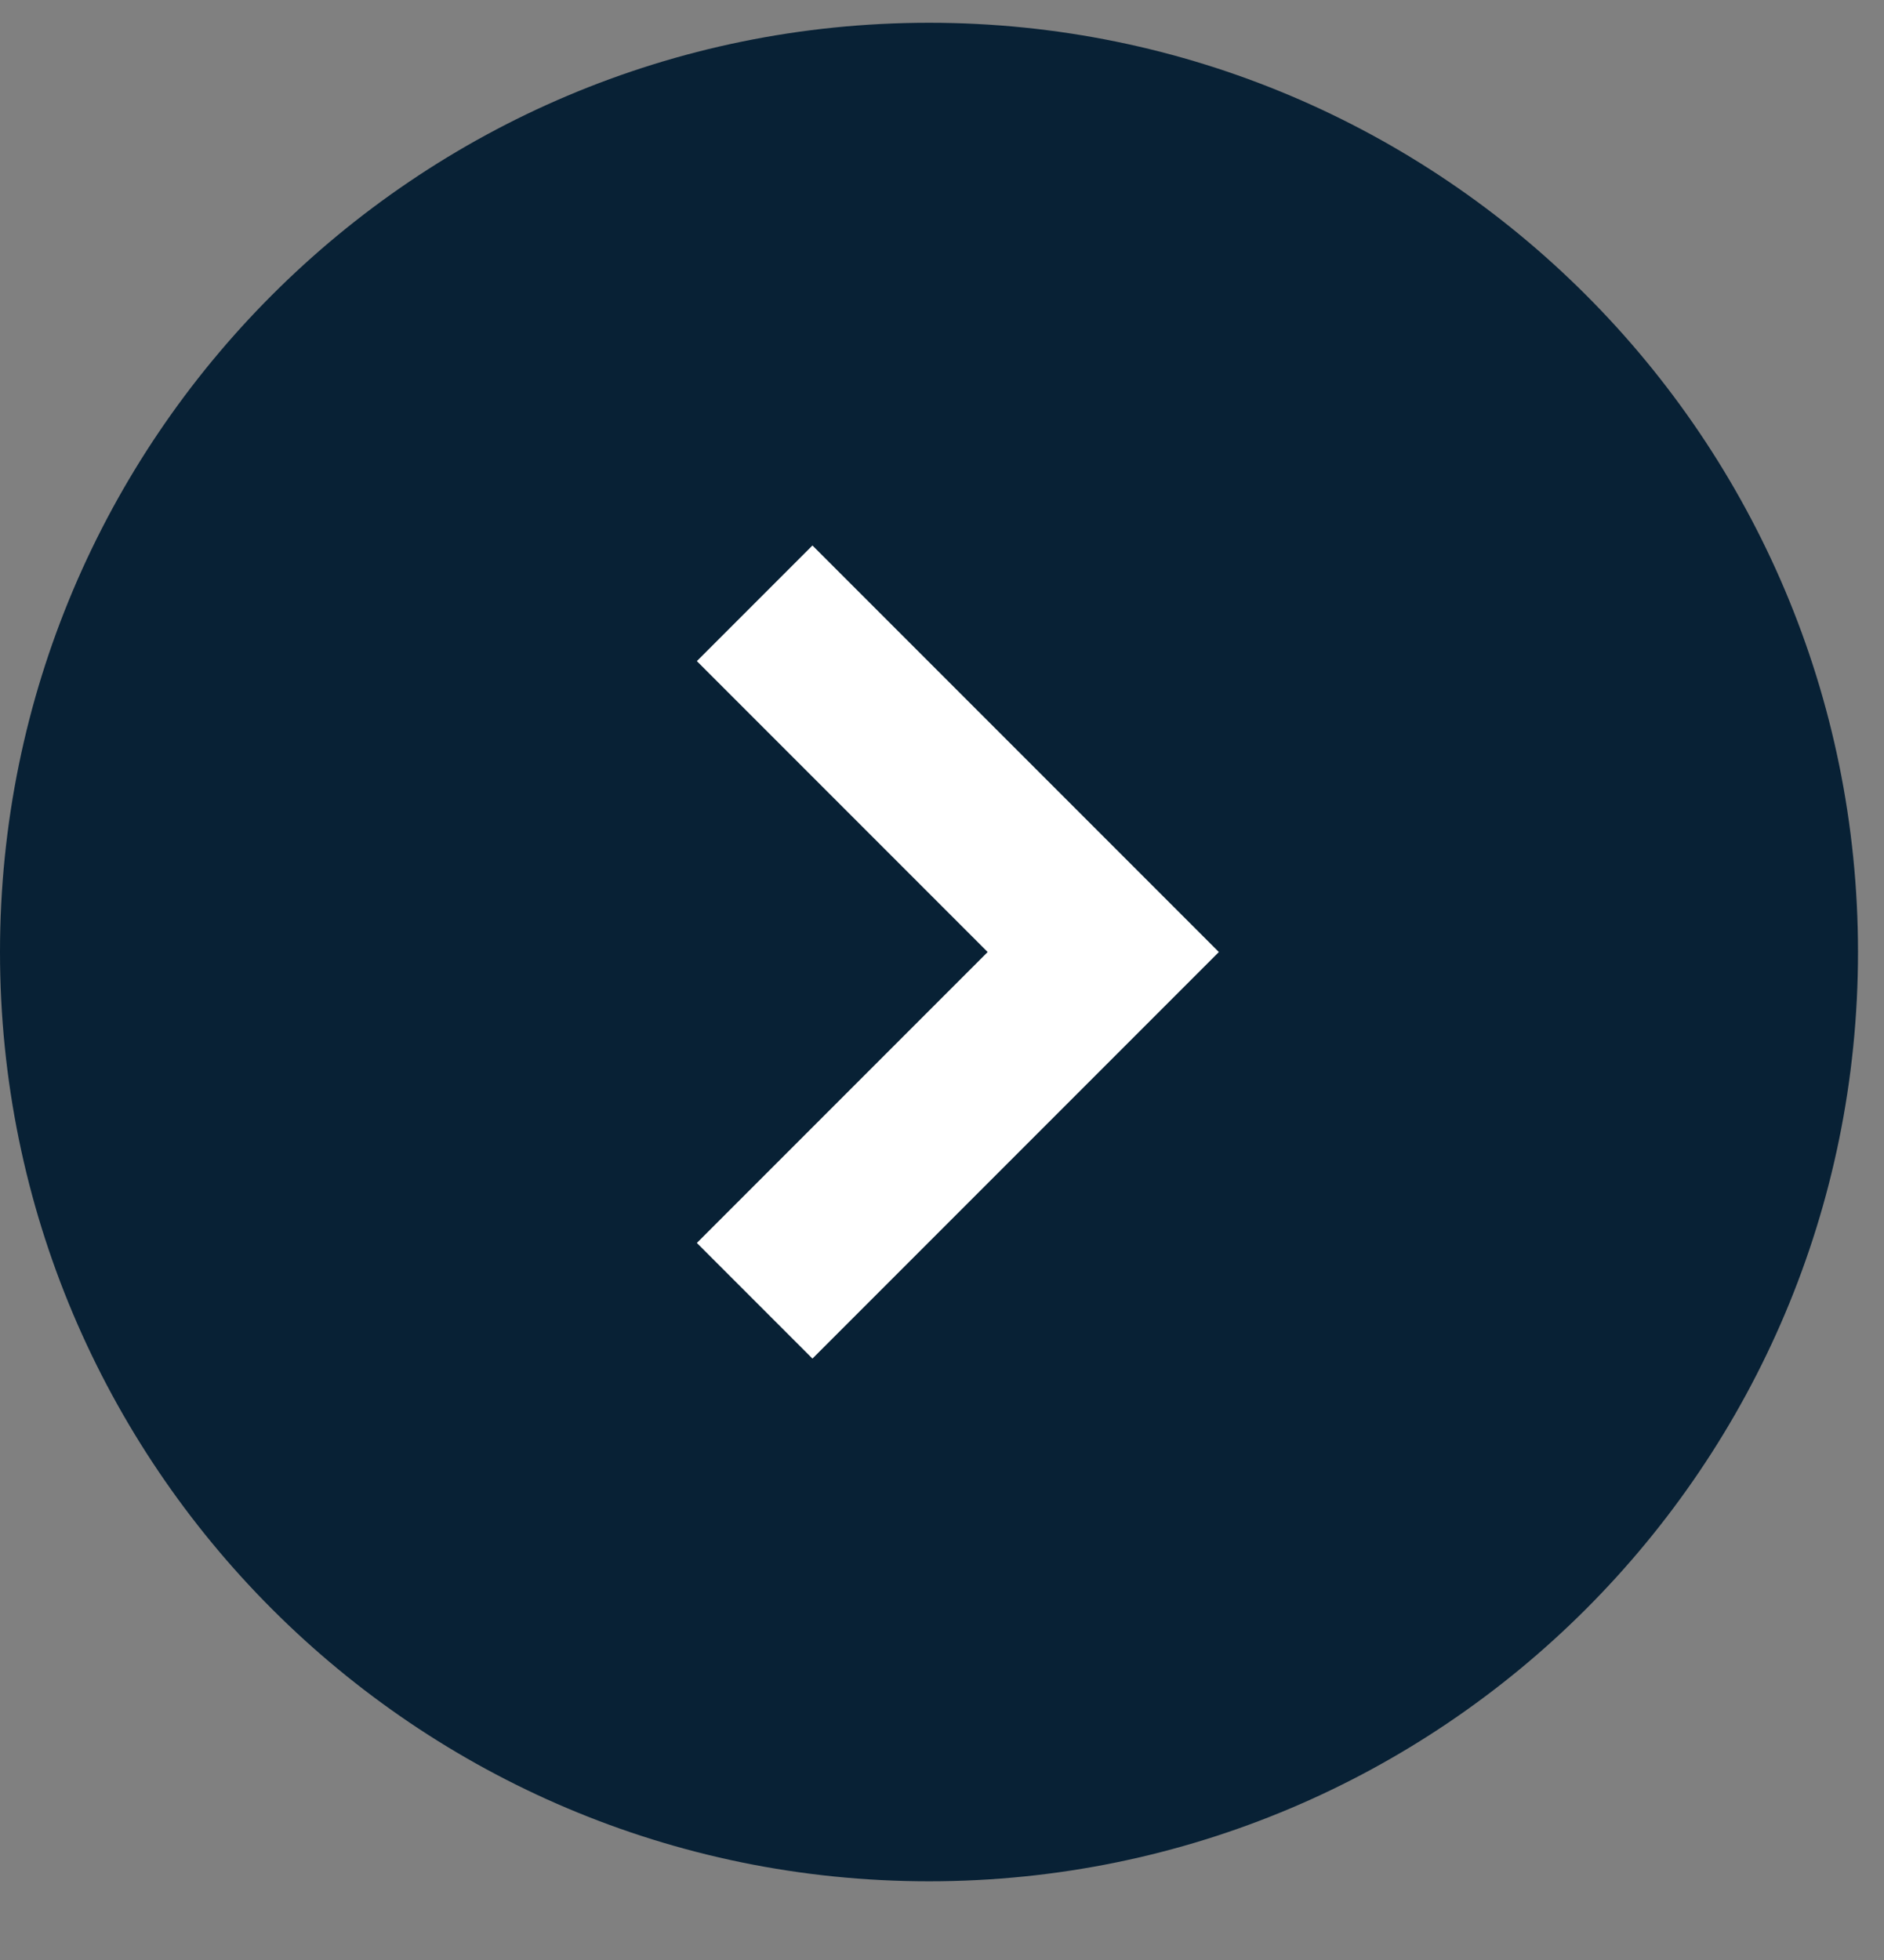 <?xml version="1.0" encoding="UTF-8"?>
<svg width="25px" height="26px" viewBox="0 0 25 26" version="1.1" xmlns="http://www.w3.org/2000/svg" xmlns:xlink="http://www.w3.org/1999/xlink">
    <rect x="0" y="0" width="25" height="26" fill="#808080" stroke="none"/>
    <title>DC48307A-10C0-409E-9012-C8DD36C679AA</title>
    <g id="Desktop" stroke="none" stroke-width="1" fill="none" fill-rule="evenodd">
        <g id="Sprints---Course-Page" transform="translate(-373, -3611)">
            <g id="convenor-copy" transform="translate(136, 3484.448)">
                <g id="Group-Copy-2" transform="translate(152, 32)">
                    <g id="CTA_LINK" transform="translate(0, 94.854)">
                        <g id="ICN_RIGHT_ARROW_FILL" transform="translate(85, 0)">
                            <path d="M24.655,12.327 C24.655,19.136 19.135,24.654 12.328,24.654 C5.519,24.654 -1.27897692e-13,19.136 -1.27897692e-13,12.327 C-1.27897692e-13,5.518 5.519,-1.77635684e-15 12.328,-1.77635684e-15 C19.135,-1.77635684e-15 24.655,5.518 24.655,12.327" id="Fill-2" fill="#082135"></path>
                            <polyline id="Stroke-3" stroke="#FFFFFF" stroke-width="2.169" points="10.014 7.701 14.64 12.327 10.014 16.953"></polyline>
                        </g>
                    </g>
                </g>
            </g>
        </g>
    </g>
</svg>